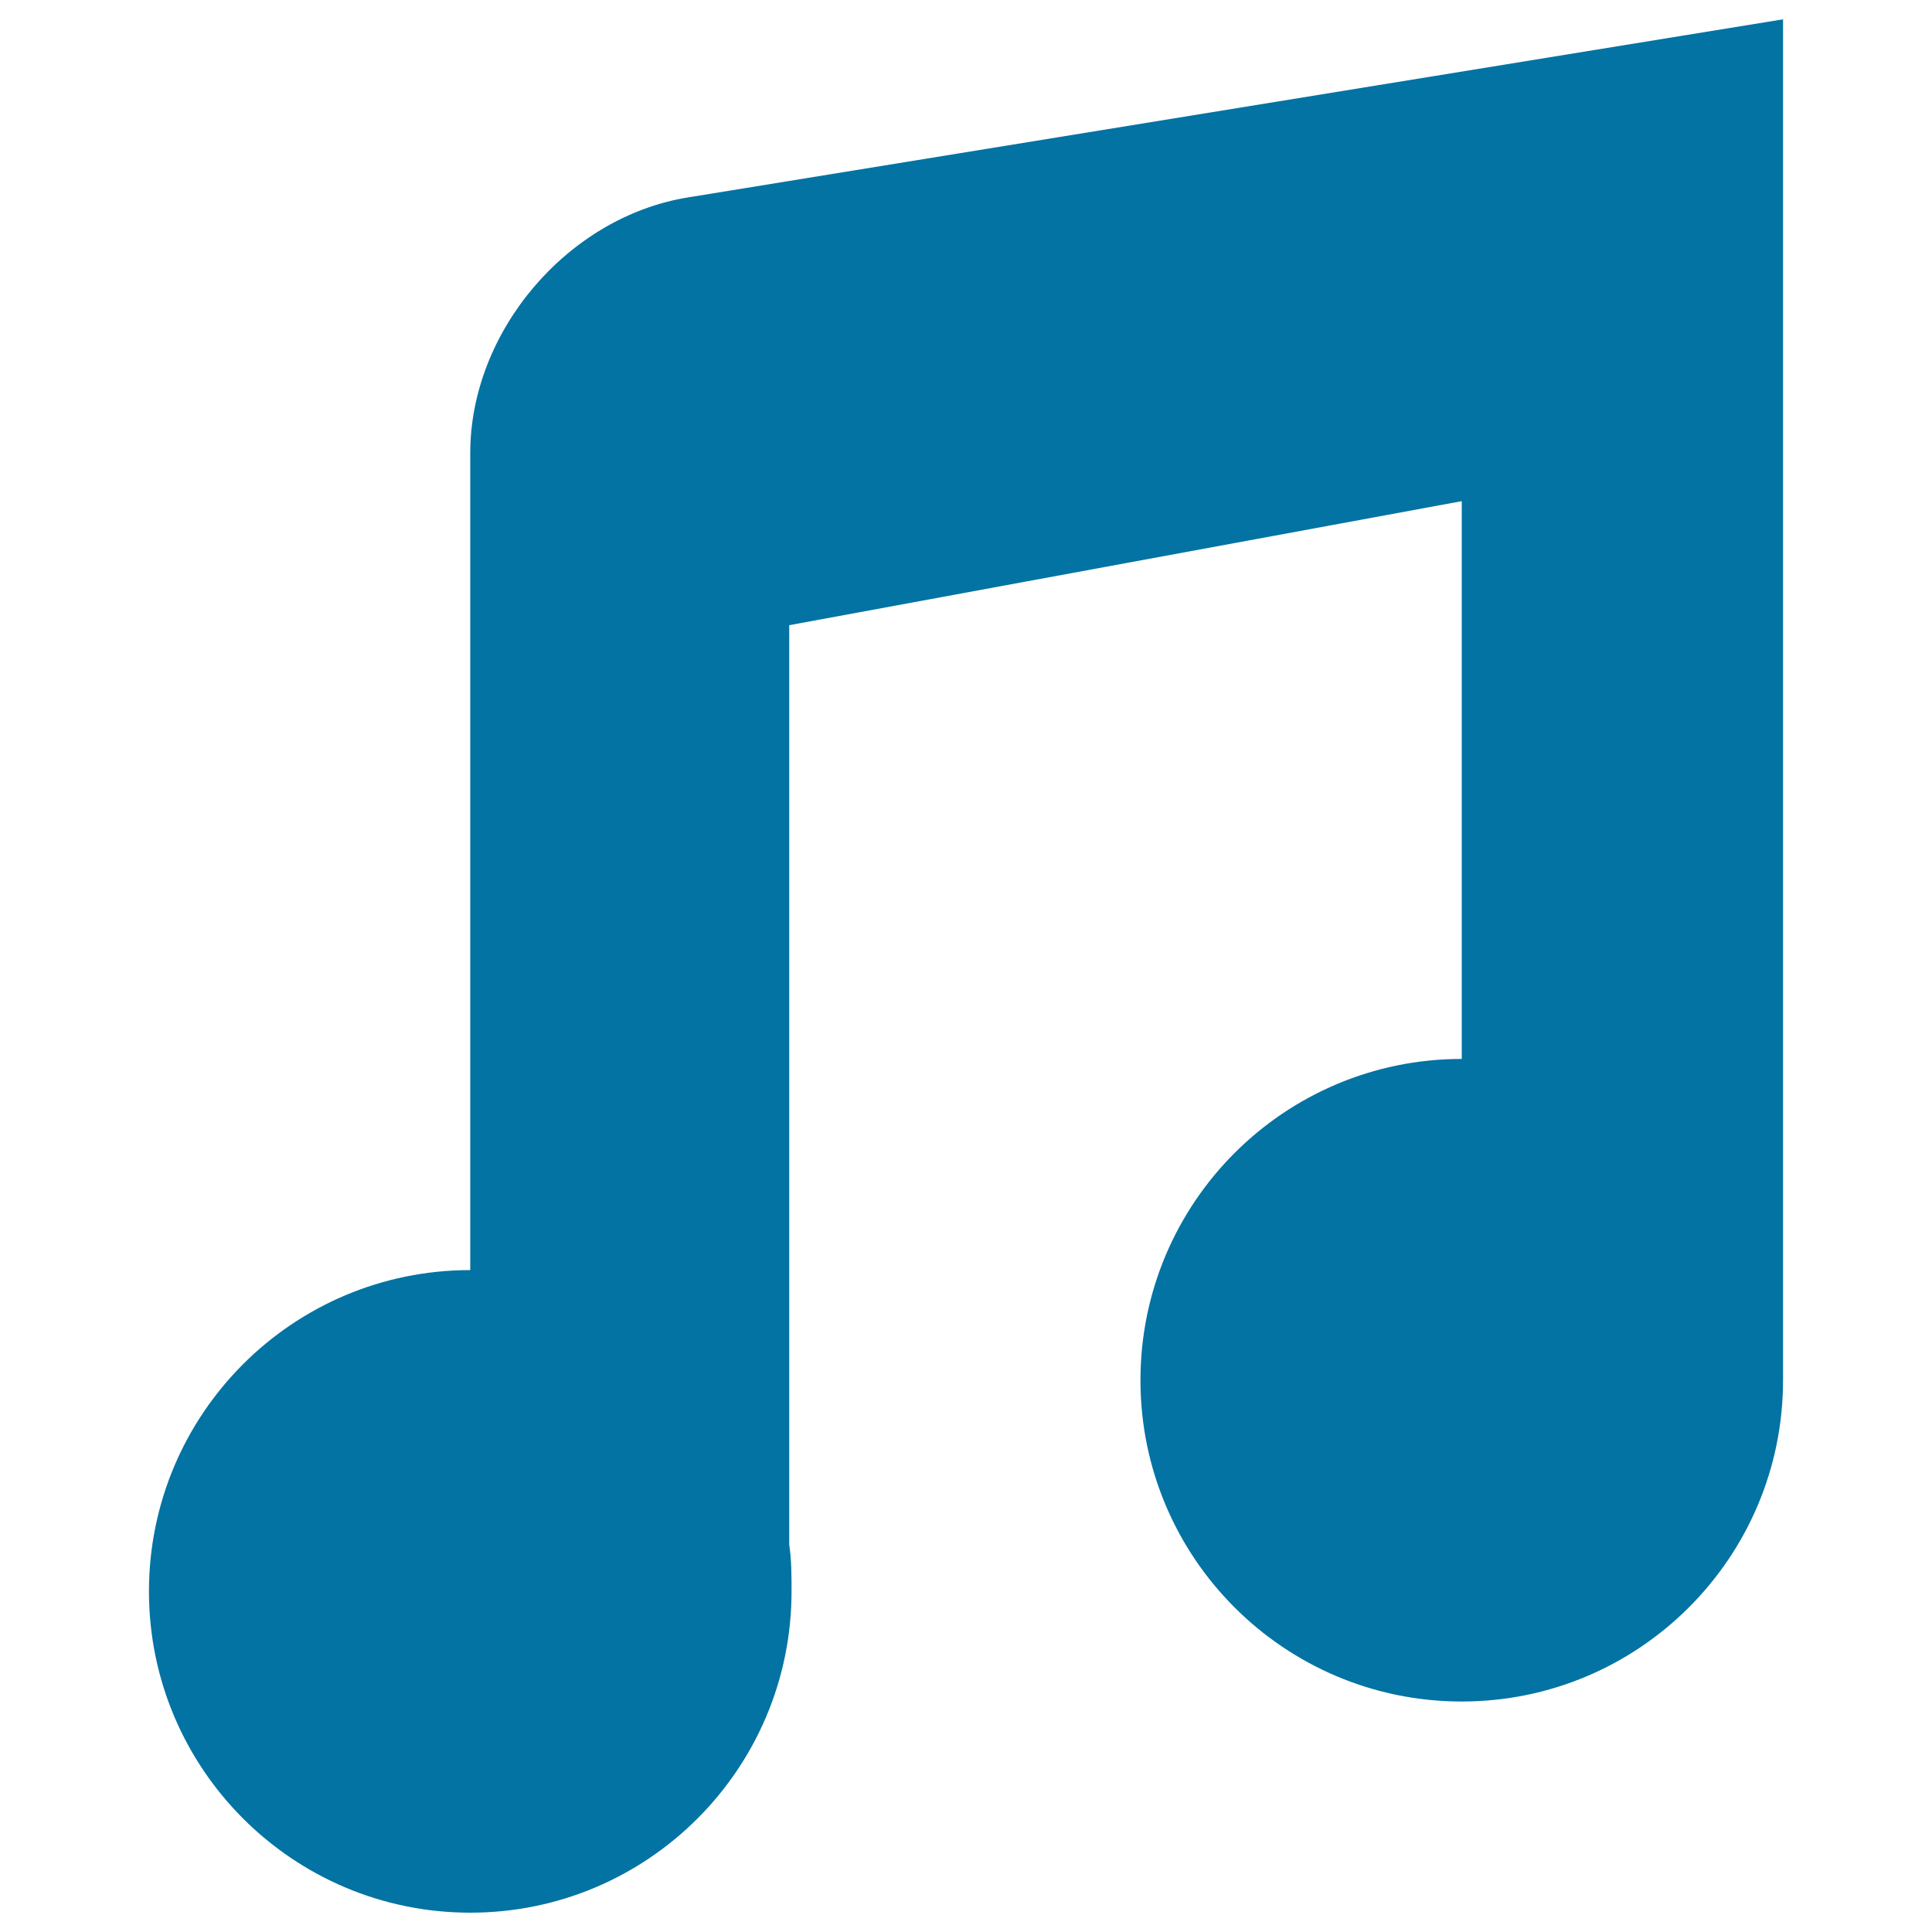 <svg xmlns="http://www.w3.org/2000/svg" viewBox="0 0 1000 1000" style="fill:#0273a2">
<title>Musical Beam Note SVG icon</title>
<g><path d="M922.9,10L356,102.2c-62.2,10.1-112.6,69.3-112.6,132.3v422.9c-91.9,0-166.3,74.5-166.3,166.3S151.6,990,243.4,990c91.9,0,166.3-74.5,166.3-166.3c0-8.3,0-16.2-1.2-24.2V323.6l348.1-64.2v288.7c-91.9,0-166.3,74.5-166.3,166.3c0,91.9,74.5,166.3,166.3,166.3s166.3-74.5,166.3-166.3c0-8.2,0-23.7,0-23.7V10z"/></g>
</svg>